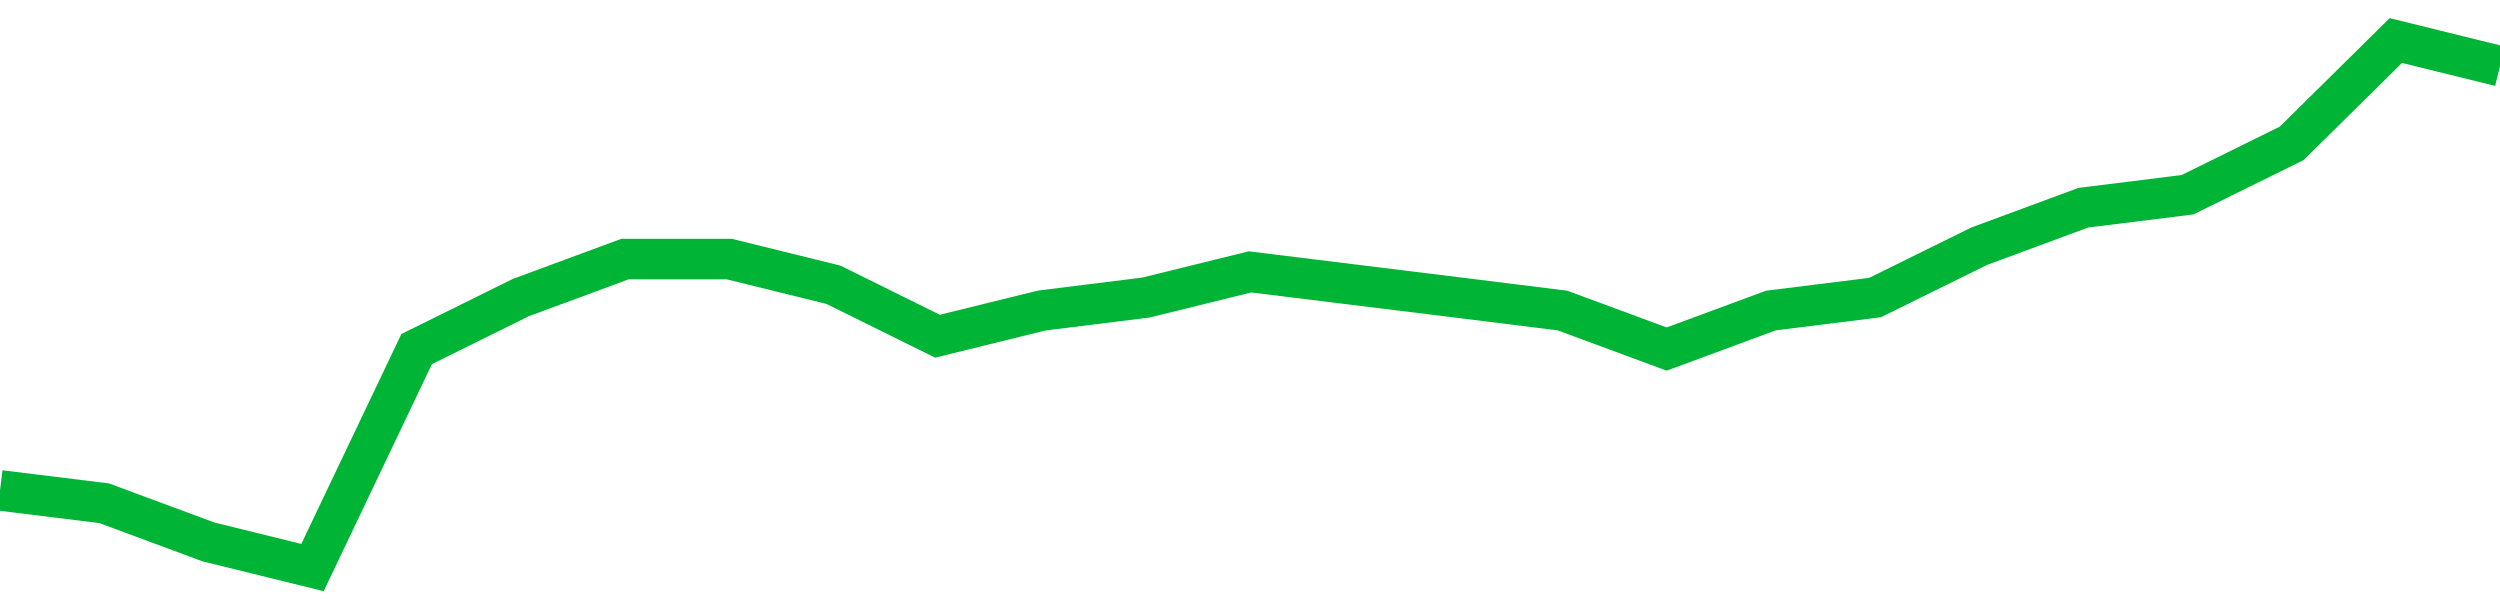 <!-- Generated with https://github.com/jxxe/sparkline/ --><svg viewBox="0 0 185 45" class="sparkline" xmlns="http://www.w3.org/2000/svg"><path class="sparkline--fill" d="M 0 36.29 L 0 36.29 L 7.708 37.24 L 15.417 40.1 L 23.125 42 L 30.833 25.83 L 38.542 22.02 L 46.25 19.17 L 53.958 19.17 L 61.667 21.07 L 69.375 24.88 L 77.083 22.98 L 84.792 22.02 L 92.5 20.12 L 100.208 21.07 L 107.917 22.02 L 115.625 22.98 L 123.333 25.83 L 131.042 22.98 L 138.75 22.02 L 146.458 18.22 L 154.167 15.37 L 161.875 14.41 L 169.583 10.61 L 177.292 3 L 185 4.9 V 45 L 0 45 Z" stroke="none" fill="none" ></path><path class="sparkline--line" d="M 0 36.29 L 0 36.29 L 7.708 37.24 L 15.417 40.1 L 23.125 42 L 30.833 25.83 L 38.542 22.02 L 46.25 19.17 L 53.958 19.17 L 61.667 21.07 L 69.375 24.88 L 77.083 22.98 L 84.792 22.02 L 92.5 20.12 L 100.208 21.07 L 107.917 22.02 L 115.625 22.98 L 123.333 25.83 L 131.042 22.98 L 138.75 22.02 L 146.458 18.22 L 154.167 15.37 L 161.875 14.41 L 169.583 10.61 L 177.292 3 L 185 4.9" fill="none" stroke-width="3" stroke="#00B436" ></path></svg>